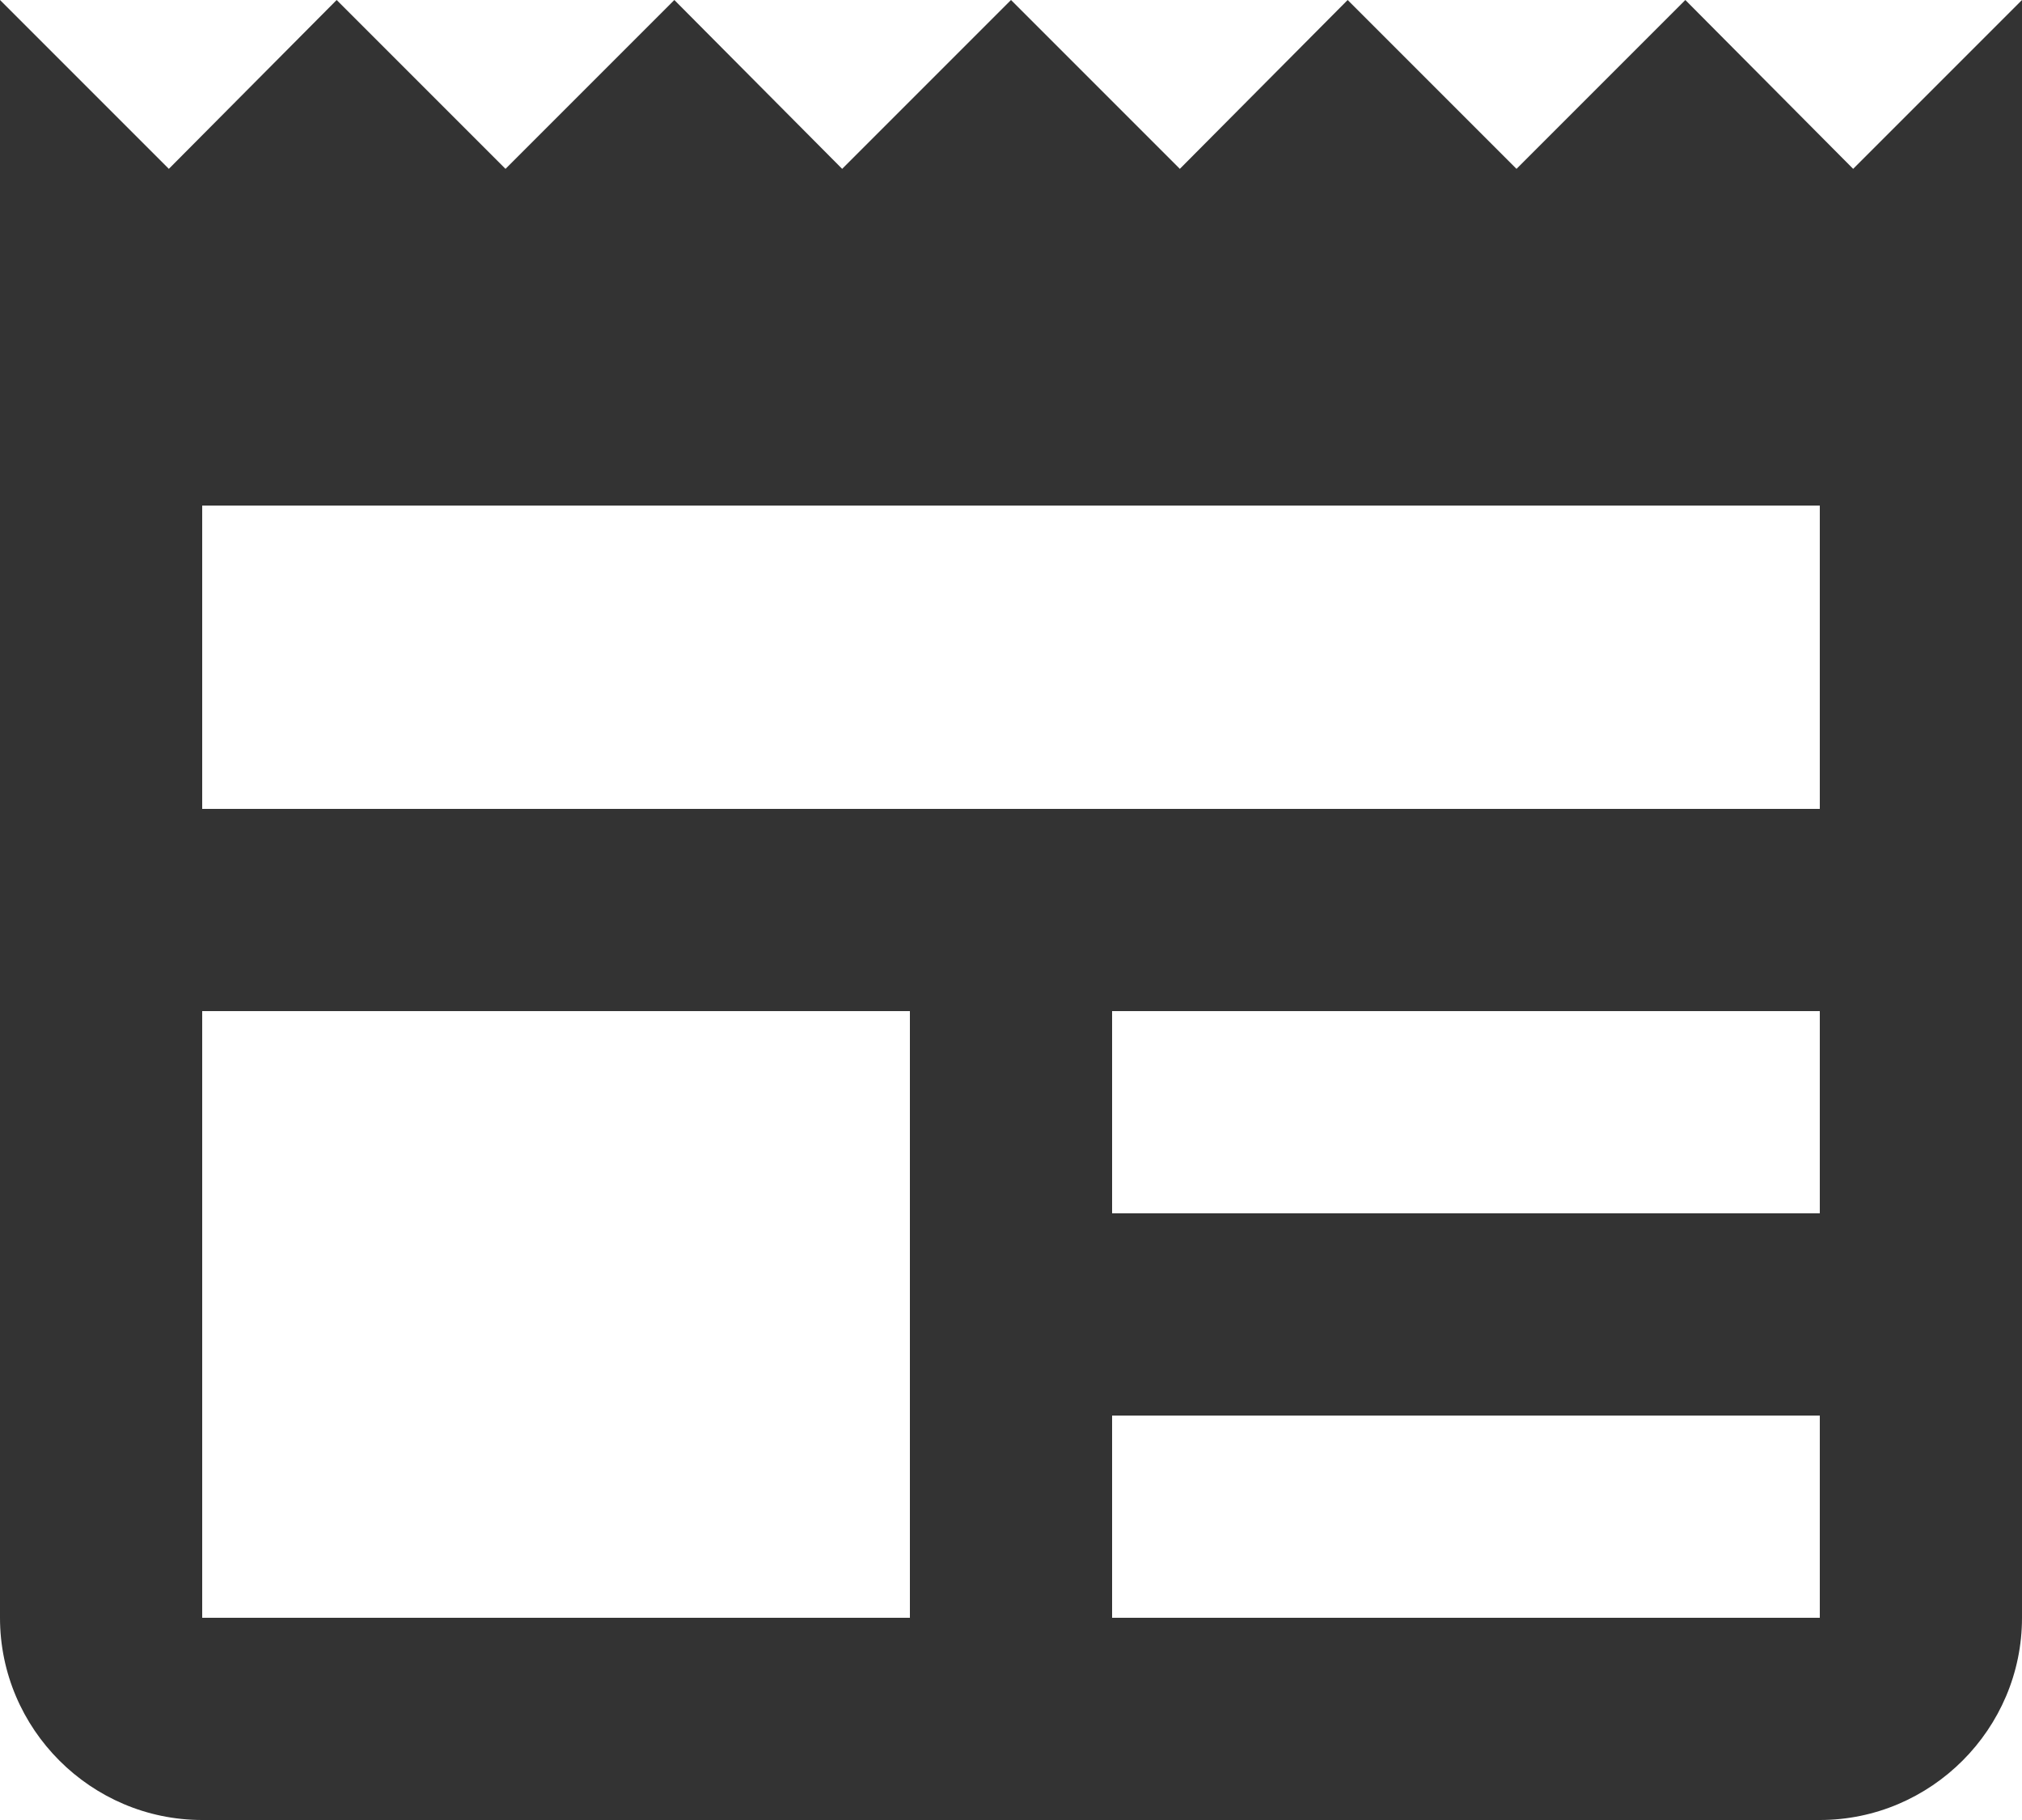 <svg width="20" height="18" viewBox="0 0 20 18" fill="none" xmlns="http://www.w3.org/2000/svg">
<path d="M20 0L18.33 1.67L16.67 0L15 1.67L13.33 0L11.67 1.67L10 0L8.33 1.67L6.67 0L5 1.67L3.33 0L1.67 1.67L0 0V16C0 17.1 0.9 18 2 18H18C19.1 18 20 17.1 20 16V0ZM9 16H2V10H9V16ZM18 16H11V14H18V16ZM18 12H11V10H18V12ZM18 8H2V5H18V8Z" fill="#333333"/>
</svg>

